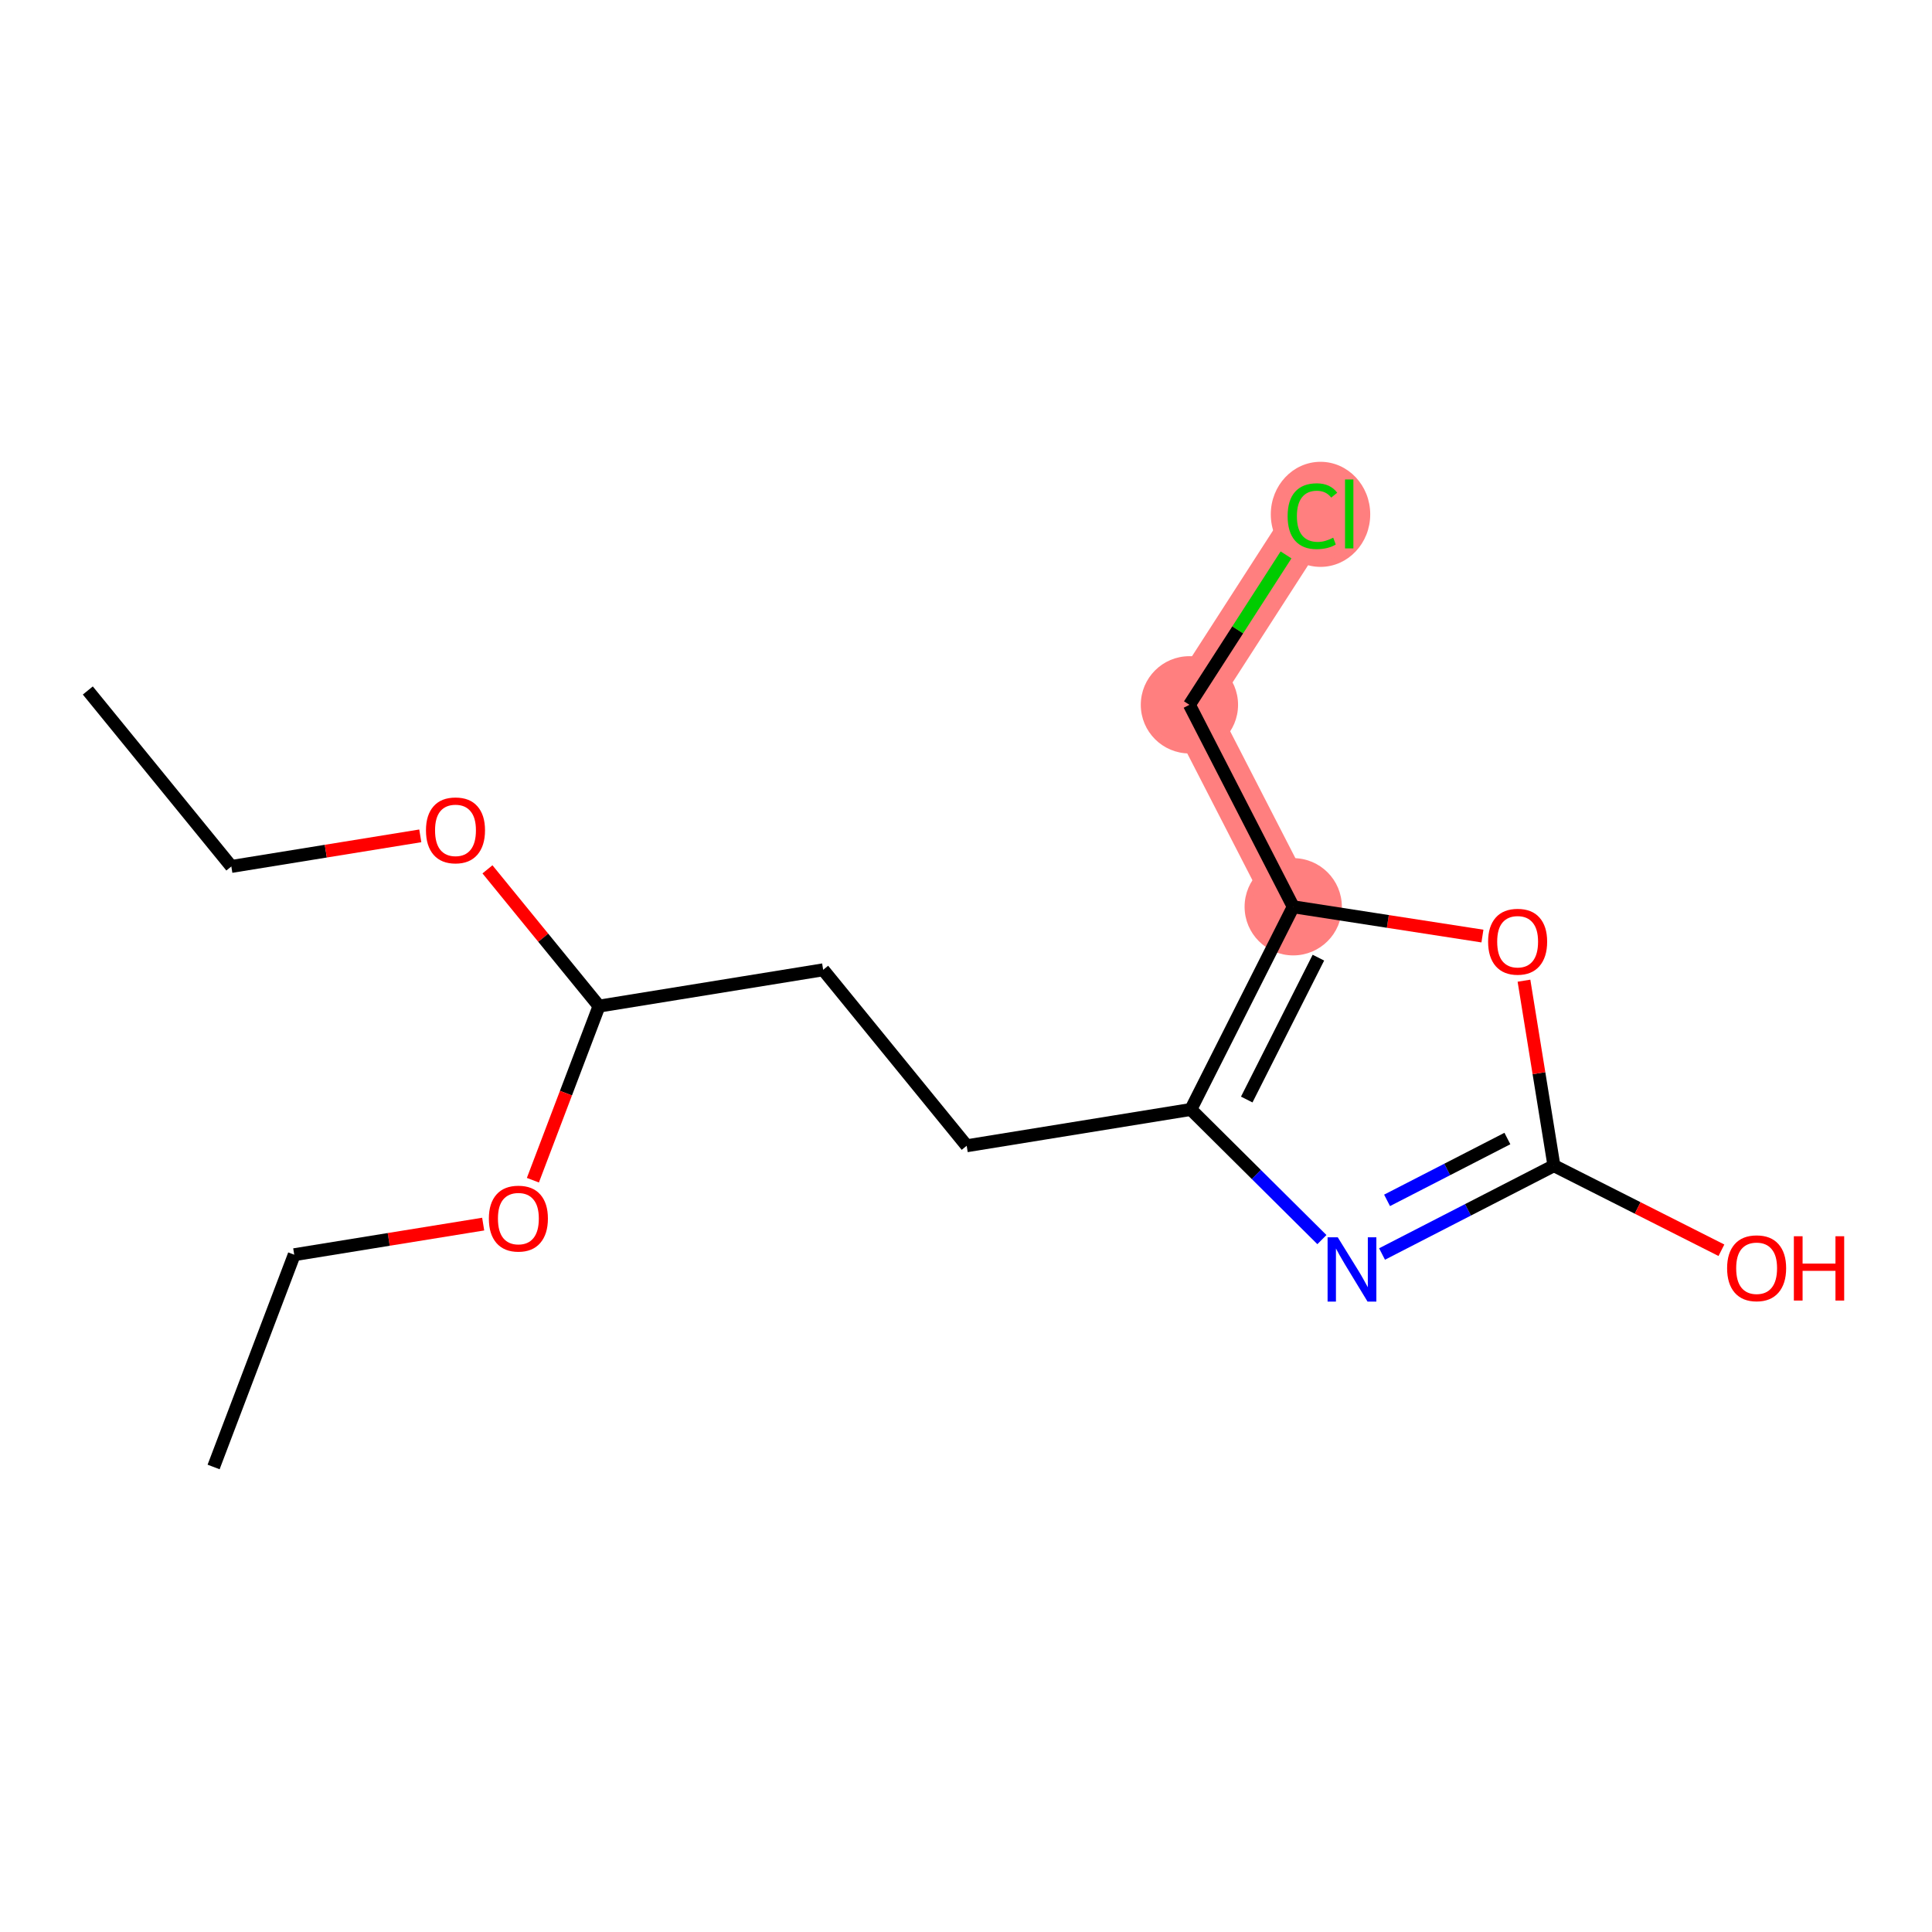 <?xml version='1.0' encoding='iso-8859-1'?>
<svg version='1.1' baseProfile='full'
              xmlns='http://www.w3.org/2000/svg'
                      xmlns:rdkit='http://www.rdkit.org/xml'
                      xmlns:xlink='http://www.w3.org/1999/xlink'
                  xml:space='preserve'
width='300px' height='300px' viewBox='0 0 300 300'>
<!-- END OF HEADER -->
<rect style='opacity:1.0;fill:#FFFFFF;stroke:none' width='300' height='300' x='0' y='0'> </rect>
<rect style='opacity:1.0;fill:#FFFFFF;stroke:none' width='300' height='300' x='0' y='0'> </rect>
<path d='M 200.811,140.803 L 184.693,109.443' style='fill:none;fill-rule:evenodd;stroke:#FF7F7F;stroke-width:7.5px;stroke-linecap:butt;stroke-linejoin:miter;stroke-opacity:1' />
<path d='M 184.693,109.443 L 203.793,79.804' style='fill:none;fill-rule:evenodd;stroke:#FF7F7F;stroke-width:7.5px;stroke-linecap:butt;stroke-linejoin:miter;stroke-opacity:1' />
<ellipse cx='200.811' cy='140.803' rx='7.052' ry='7.052'  style='fill:#FF7F7F;fill-rule:evenodd;stroke:#FF7F7F;stroke-width:1.0px;stroke-linecap:butt;stroke-linejoin:miter;stroke-opacity:1' />
<ellipse cx='184.693' cy='109.443' rx='7.052' ry='7.052'  style='fill:#FF7F7F;fill-rule:evenodd;stroke:#FF7F7F;stroke-width:1.0px;stroke-linecap:butt;stroke-linejoin:miter;stroke-opacity:1' />
<ellipse cx='205.048' cy='79.867' rx='7.22' ry='7.659'  style='fill:#FF7F7F;fill-rule:evenodd;stroke:#FF7F7F;stroke-width:1.0px;stroke-linecap:butt;stroke-linejoin:miter;stroke-opacity:1' />
<path class='bond-0 atom-0 atom-1' d='M 13.636,107.219 L 35.922,134.543' style='fill:none;fill-rule:evenodd;stroke:#000000;stroke-width:2.0px;stroke-linecap:butt;stroke-linejoin:miter;stroke-opacity:1' />
<path class='bond-1 atom-1 atom-2' d='M 35.922,134.543 L 50.593,132.167' style='fill:none;fill-rule:evenodd;stroke:#000000;stroke-width:2.0px;stroke-linecap:butt;stroke-linejoin:miter;stroke-opacity:1' />
<path class='bond-1 atom-1 atom-2' d='M 50.593,132.167 L 65.263,129.79' style='fill:none;fill-rule:evenodd;stroke:#FF0000;stroke-width:2.0px;stroke-linecap:butt;stroke-linejoin:miter;stroke-opacity:1' />
<path class='bond-2 atom-2 atom-3' d='M 75.693,134.991 L 84.354,145.61' style='fill:none;fill-rule:evenodd;stroke:#FF0000;stroke-width:2.0px;stroke-linecap:butt;stroke-linejoin:miter;stroke-opacity:1' />
<path class='bond-2 atom-2 atom-3' d='M 84.354,145.61 L 93.015,156.229' style='fill:none;fill-rule:evenodd;stroke:#000000;stroke-width:2.0px;stroke-linecap:butt;stroke-linejoin:miter;stroke-opacity:1' />
<path class='bond-3 atom-3 atom-4' d='M 93.015,156.229 L 127.821,150.591' style='fill:none;fill-rule:evenodd;stroke:#000000;stroke-width:2.0px;stroke-linecap:butt;stroke-linejoin:miter;stroke-opacity:1' />
<path class='bond-13 atom-3 atom-14' d='M 93.015,156.229 L 87.881,169.745' style='fill:none;fill-rule:evenodd;stroke:#000000;stroke-width:2.0px;stroke-linecap:butt;stroke-linejoin:miter;stroke-opacity:1' />
<path class='bond-13 atom-3 atom-14' d='M 87.881,169.745 L 82.747,183.261' style='fill:none;fill-rule:evenodd;stroke:#FF0000;stroke-width:2.0px;stroke-linecap:butt;stroke-linejoin:miter;stroke-opacity:1' />
<path class='bond-4 atom-4 atom-5' d='M 127.821,150.591 L 150.107,177.915' style='fill:none;fill-rule:evenodd;stroke:#000000;stroke-width:2.0px;stroke-linecap:butt;stroke-linejoin:miter;stroke-opacity:1' />
<path class='bond-5 atom-5 atom-6' d='M 150.107,177.915 L 184.914,172.276' style='fill:none;fill-rule:evenodd;stroke:#000000;stroke-width:2.0px;stroke-linecap:butt;stroke-linejoin:miter;stroke-opacity:1' />
<path class='bond-6 atom-6 atom-7' d='M 184.914,172.276 L 195.09,182.381' style='fill:none;fill-rule:evenodd;stroke:#000000;stroke-width:2.0px;stroke-linecap:butt;stroke-linejoin:miter;stroke-opacity:1' />
<path class='bond-6 atom-6 atom-7' d='M 195.09,182.381 L 205.265,192.485' style='fill:none;fill-rule:evenodd;stroke:#0000FF;stroke-width:2.0px;stroke-linecap:butt;stroke-linejoin:miter;stroke-opacity:1' />
<path class='bond-16 atom-11 atom-6' d='M 200.811,140.803 L 184.914,172.276' style='fill:none;fill-rule:evenodd;stroke:#000000;stroke-width:2.0px;stroke-linecap:butt;stroke-linejoin:miter;stroke-opacity:1' />
<path class='bond-16 atom-11 atom-6' d='M 204.721,148.704 L 193.593,170.735' style='fill:none;fill-rule:evenodd;stroke:#000000;stroke-width:2.0px;stroke-linecap:butt;stroke-linejoin:miter;stroke-opacity:1' />
<path class='bond-7 atom-7 atom-8' d='M 214.602,194.722 L 227.948,187.862' style='fill:none;fill-rule:evenodd;stroke:#0000FF;stroke-width:2.0px;stroke-linecap:butt;stroke-linejoin:miter;stroke-opacity:1' />
<path class='bond-7 atom-7 atom-8' d='M 227.948,187.862 L 241.294,181.003' style='fill:none;fill-rule:evenodd;stroke:#000000;stroke-width:2.0px;stroke-linecap:butt;stroke-linejoin:miter;stroke-opacity:1' />
<path class='bond-7 atom-7 atom-8' d='M 215.382,186.392 L 224.725,181.59' style='fill:none;fill-rule:evenodd;stroke:#0000FF;stroke-width:2.0px;stroke-linecap:butt;stroke-linejoin:miter;stroke-opacity:1' />
<path class='bond-7 atom-7 atom-8' d='M 224.725,181.59 L 234.067,176.789' style='fill:none;fill-rule:evenodd;stroke:#000000;stroke-width:2.0px;stroke-linecap:butt;stroke-linejoin:miter;stroke-opacity:1' />
<path class='bond-8 atom-8 atom-9' d='M 241.294,181.003 L 254.298,187.571' style='fill:none;fill-rule:evenodd;stroke:#000000;stroke-width:2.0px;stroke-linecap:butt;stroke-linejoin:miter;stroke-opacity:1' />
<path class='bond-8 atom-8 atom-9' d='M 254.298,187.571 L 267.302,194.139' style='fill:none;fill-rule:evenodd;stroke:#FF0000;stroke-width:2.0px;stroke-linecap:butt;stroke-linejoin:miter;stroke-opacity:1' />
<path class='bond-9 atom-8 atom-10' d='M 241.294,181.003 L 238.968,166.643' style='fill:none;fill-rule:evenodd;stroke:#000000;stroke-width:2.0px;stroke-linecap:butt;stroke-linejoin:miter;stroke-opacity:1' />
<path class='bond-9 atom-8 atom-10' d='M 238.968,166.643 L 236.642,152.282' style='fill:none;fill-rule:evenodd;stroke:#FF0000;stroke-width:2.0px;stroke-linecap:butt;stroke-linejoin:miter;stroke-opacity:1' />
<path class='bond-10 atom-10 atom-11' d='M 230.191,145.351 L 215.501,143.077' style='fill:none;fill-rule:evenodd;stroke:#FF0000;stroke-width:2.0px;stroke-linecap:butt;stroke-linejoin:miter;stroke-opacity:1' />
<path class='bond-10 atom-10 atom-11' d='M 215.501,143.077 L 200.811,140.803' style='fill:none;fill-rule:evenodd;stroke:#000000;stroke-width:2.0px;stroke-linecap:butt;stroke-linejoin:miter;stroke-opacity:1' />
<path class='bond-11 atom-11 atom-12' d='M 200.811,140.803 L 184.693,109.443' style='fill:none;fill-rule:evenodd;stroke:#000000;stroke-width:2.0px;stroke-linecap:butt;stroke-linejoin:miter;stroke-opacity:1' />
<path class='bond-12 atom-12 atom-13' d='M 184.693,109.443 L 192.193,97.804' style='fill:none;fill-rule:evenodd;stroke:#000000;stroke-width:2.0px;stroke-linecap:butt;stroke-linejoin:miter;stroke-opacity:1' />
<path class='bond-12 atom-12 atom-13' d='M 192.193,97.804 L 199.693,86.165' style='fill:none;fill-rule:evenodd;stroke:#00CC00;stroke-width:2.0px;stroke-linecap:butt;stroke-linejoin:miter;stroke-opacity:1' />
<path class='bond-14 atom-14 atom-15' d='M 75.029,190.077 L 60.359,192.453' style='fill:none;fill-rule:evenodd;stroke:#FF0000;stroke-width:2.0px;stroke-linecap:butt;stroke-linejoin:miter;stroke-opacity:1' />
<path class='bond-14 atom-14 atom-15' d='M 60.359,192.453 L 45.688,194.83' style='fill:none;fill-rule:evenodd;stroke:#000000;stroke-width:2.0px;stroke-linecap:butt;stroke-linejoin:miter;stroke-opacity:1' />
<path class='bond-15 atom-15 atom-16' d='M 45.688,194.83 L 33.168,227.792' style='fill:none;fill-rule:evenodd;stroke:#000000;stroke-width:2.0px;stroke-linecap:butt;stroke-linejoin:miter;stroke-opacity:1' />
<path  class='atom-2' d='M 66.145 128.933
Q 66.145 126.536, 67.33 125.196
Q 68.514 123.856, 70.729 123.856
Q 72.943 123.856, 74.128 125.196
Q 75.313 126.536, 75.313 128.933
Q 75.313 131.359, 74.114 132.741
Q 72.915 134.109, 70.729 134.109
Q 68.529 134.109, 67.33 132.741
Q 66.145 131.373, 66.145 128.933
M 70.729 132.981
Q 72.252 132.981, 73.07 131.966
Q 73.902 130.936, 73.902 128.933
Q 73.902 126.973, 73.07 125.985
Q 72.252 124.984, 70.729 124.984
Q 69.206 124.984, 68.373 125.971
Q 67.555 126.959, 67.555 128.933
Q 67.555 130.95, 68.373 131.966
Q 69.206 132.981, 70.729 132.981
' fill='#FF0000'/>
<path  class='atom-7' d='M 207.727 192.128
L 210.999 197.417
Q 211.323 197.939, 211.845 198.884
Q 212.367 199.829, 212.395 199.885
L 212.395 192.128
L 213.721 192.128
L 213.721 202.114
L 212.353 202.114
L 208.841 196.331
Q 208.432 195.654, 207.995 194.878
Q 207.571 194.103, 207.445 193.863
L 207.445 202.114
L 206.147 202.114
L 206.147 192.128
L 207.727 192.128
' fill='#0000FF'/>
<path  class='atom-9' d='M 268.184 196.928
Q 268.184 194.53, 269.368 193.191
Q 270.553 191.851, 272.767 191.851
Q 274.982 191.851, 276.166 193.191
Q 277.351 194.53, 277.351 196.928
Q 277.351 199.354, 276.152 200.736
Q 274.953 202.104, 272.767 202.104
Q 270.567 202.104, 269.368 200.736
Q 268.184 199.368, 268.184 196.928
M 272.767 200.976
Q 274.291 200.976, 275.109 199.96
Q 275.941 198.931, 275.941 196.928
Q 275.941 194.968, 275.109 193.98
Q 274.291 192.979, 272.767 192.979
Q 271.244 192.979, 270.412 193.966
Q 269.594 194.954, 269.594 196.928
Q 269.594 198.945, 270.412 199.96
Q 271.244 200.976, 272.767 200.976
' fill='#FF0000'/>
<path  class='atom-9' d='M 278.55 191.964
L 279.904 191.964
L 279.904 196.209
L 285.01 196.209
L 285.01 191.964
L 286.364 191.964
L 286.364 201.949
L 285.01 201.949
L 285.01 197.337
L 279.904 197.337
L 279.904 201.949
L 278.55 201.949
L 278.55 191.964
' fill='#FF0000'/>
<path  class='atom-10' d='M 231.072 146.225
Q 231.072 143.827, 232.257 142.487
Q 233.442 141.147, 235.656 141.147
Q 237.87 141.147, 239.055 142.487
Q 240.24 143.827, 240.24 146.225
Q 240.24 148.651, 239.041 150.033
Q 237.842 151.401, 235.656 151.401
Q 233.456 151.401, 232.257 150.033
Q 231.072 148.665, 231.072 146.225
M 235.656 150.273
Q 237.179 150.273, 237.997 149.257
Q 238.829 148.227, 238.829 146.225
Q 238.829 144.264, 237.997 143.277
Q 237.179 142.276, 235.656 142.276
Q 234.133 142.276, 233.301 143.263
Q 232.483 144.25, 232.483 146.225
Q 232.483 148.242, 233.301 149.257
Q 234.133 150.273, 235.656 150.273
' fill='#FF0000'/>
<path  class='atom-13' d='M 199.942 80.149
Q 199.942 77.667, 201.099 76.37
Q 202.269 75.058, 204.484 75.058
Q 206.543 75.058, 207.643 76.51
L 206.712 77.272
Q 205.908 76.214, 204.484 76.214
Q 202.974 76.214, 202.171 77.23
Q 201.381 78.231, 201.381 80.149
Q 201.381 82.124, 202.199 83.139
Q 203.031 84.155, 204.639 84.155
Q 205.739 84.155, 207.022 83.492
L 207.417 84.55
Q 206.895 84.888, 206.106 85.086
Q 205.316 85.283, 204.441 85.283
Q 202.269 85.283, 201.099 83.957
Q 199.942 82.632, 199.942 80.149
' fill='#00CC00'/>
<path  class='atom-13' d='M 208.856 74.451
L 210.153 74.451
L 210.153 85.156
L 208.856 85.156
L 208.856 74.451
' fill='#00CC00'/>
<path  class='atom-14' d='M 75.911 189.22
Q 75.911 186.822, 77.096 185.482
Q 78.28 184.142, 80.495 184.142
Q 82.709 184.142, 83.894 185.482
Q 85.079 186.822, 85.079 189.22
Q 85.079 191.645, 83.88 193.028
Q 82.681 194.396, 80.495 194.396
Q 78.294 194.396, 77.096 193.028
Q 75.911 191.66, 75.911 189.22
M 80.495 193.267
Q 82.018 193.267, 82.836 192.252
Q 83.668 191.222, 83.668 189.22
Q 83.668 187.259, 82.836 186.272
Q 82.018 185.27, 80.495 185.27
Q 78.972 185.27, 78.139 186.258
Q 77.321 187.245, 77.321 189.22
Q 77.321 191.236, 78.139 192.252
Q 78.972 193.267, 80.495 193.267
' fill='#FF0000'/>
</svg>
